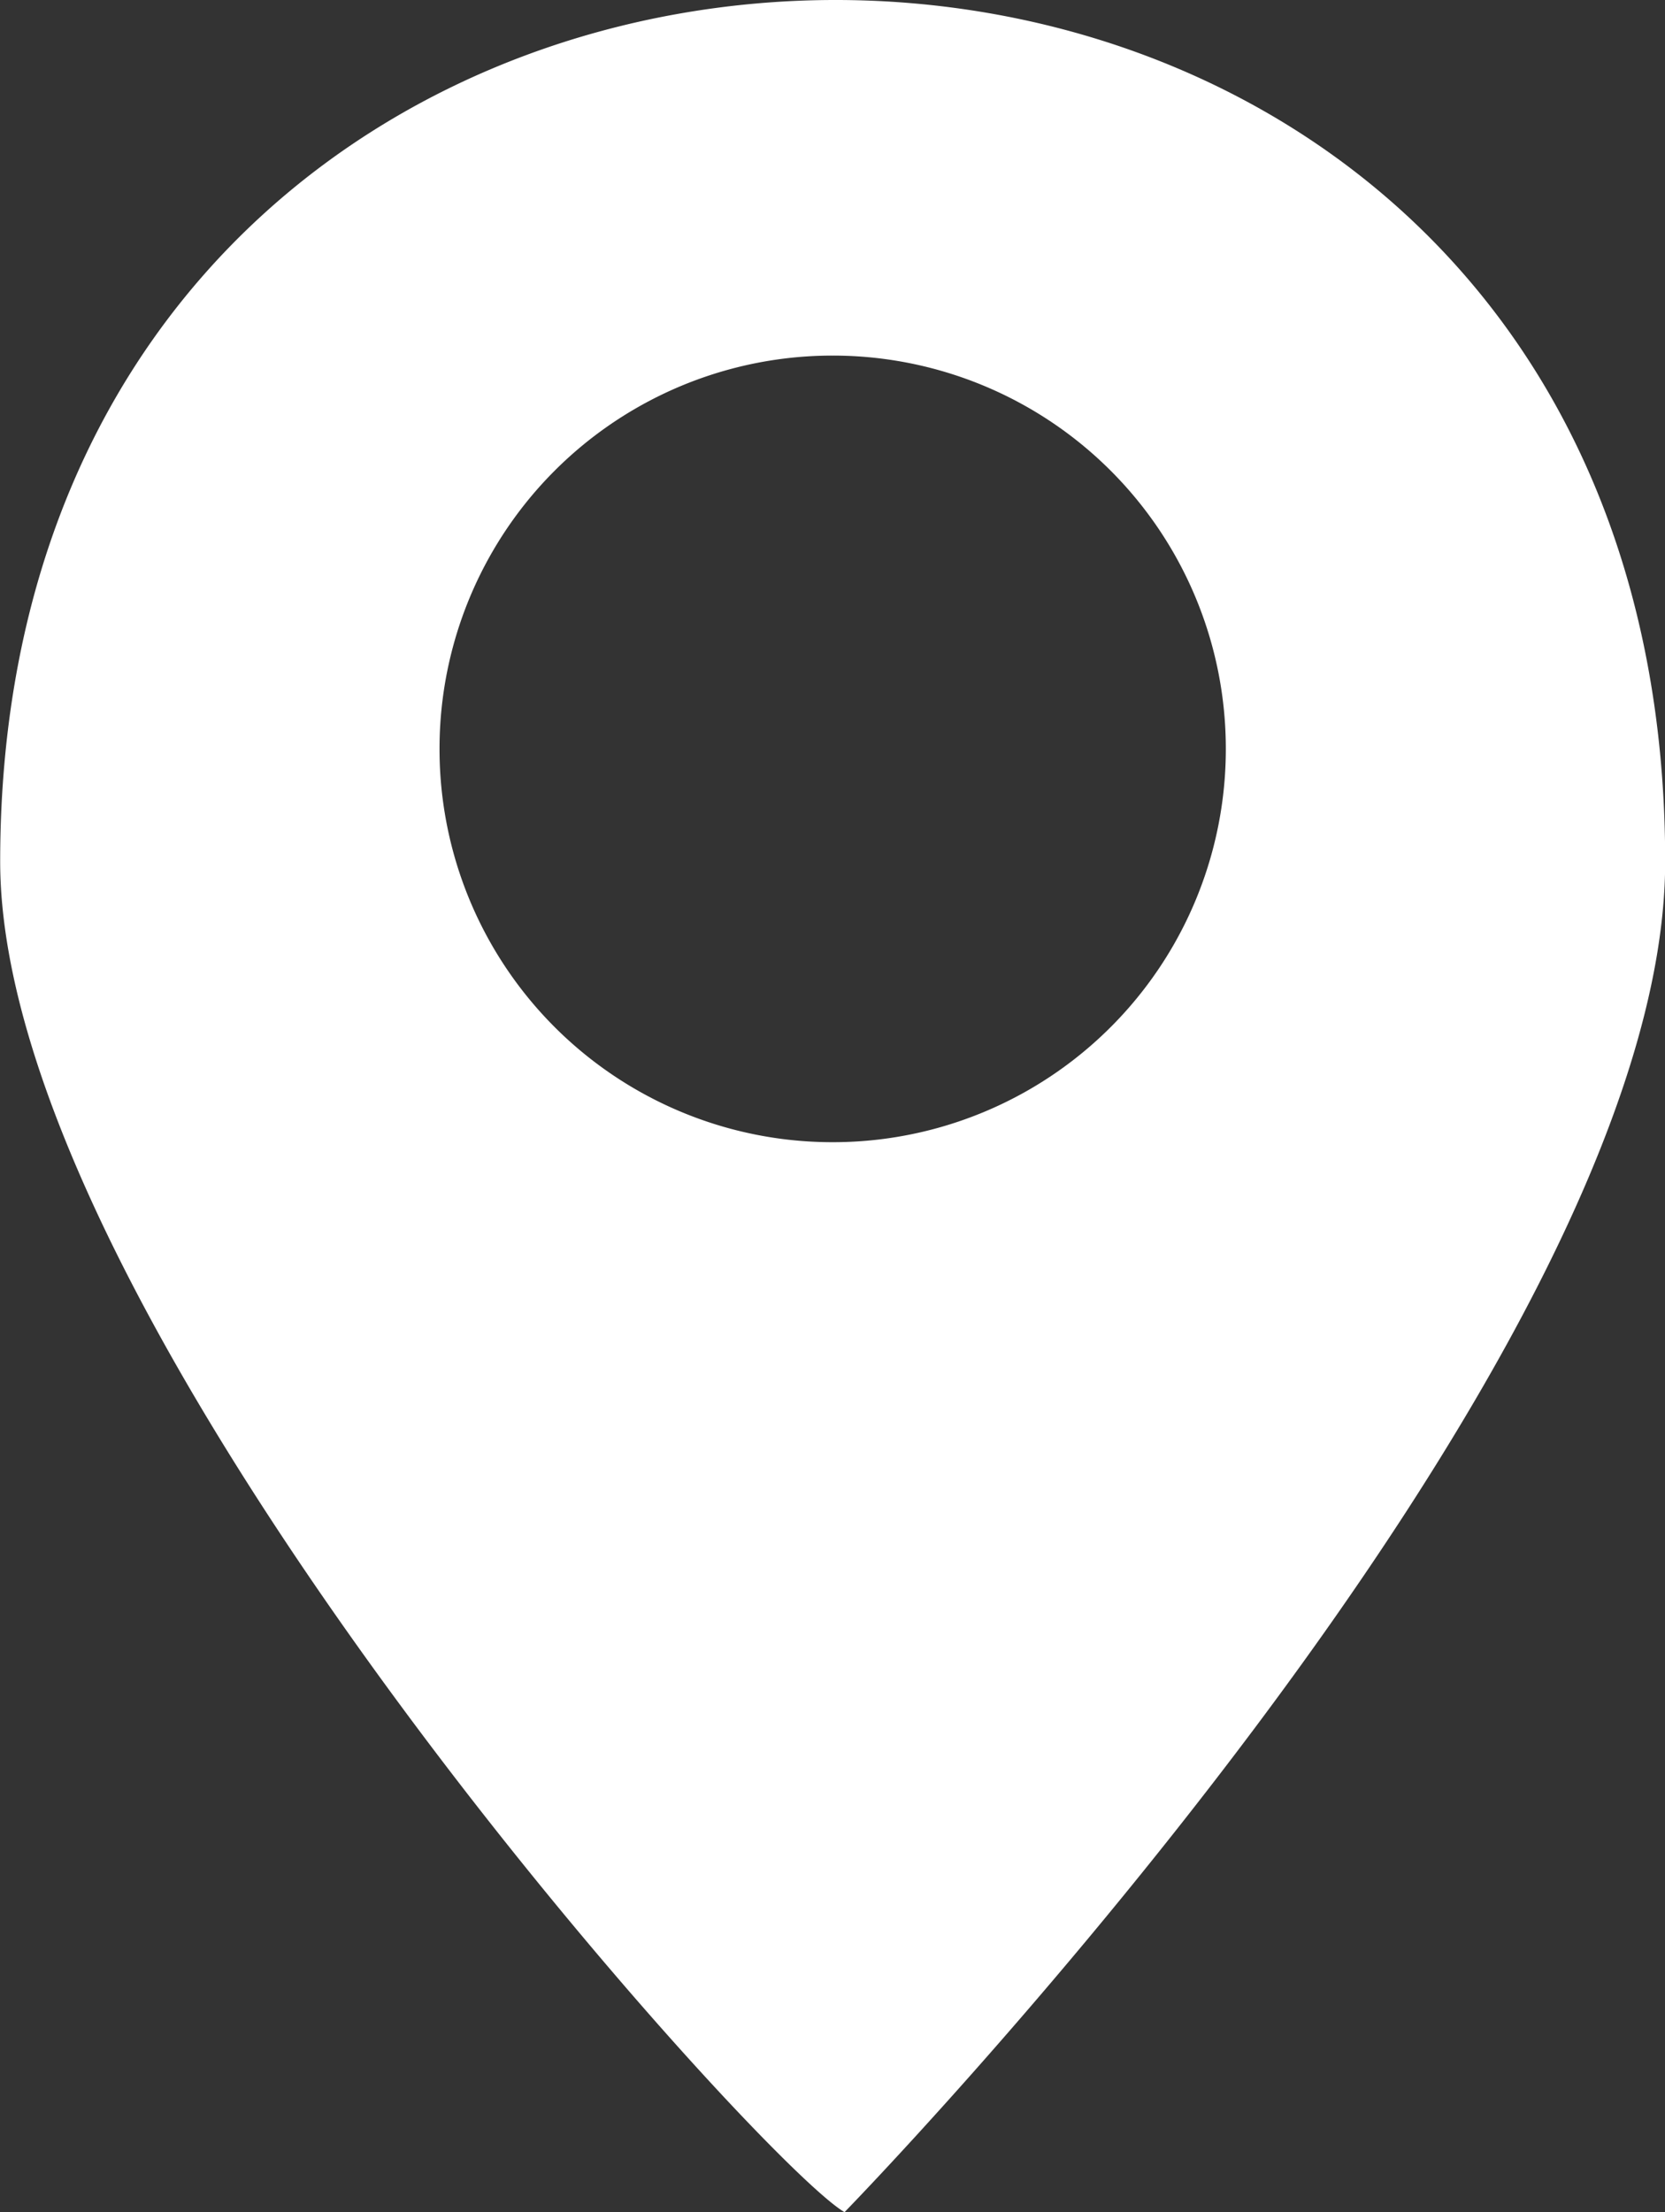 <?xml version="1.0" encoding="UTF-8" standalone="no"?>
<!-- Created with Inkscape (http://www.inkscape.org/) -->

<svg
   width="9.406mm"
   height="12.492mm"
   viewBox="0 0 9.406 12.492"
   version="1.1"
   id="svg1"
   xml:space="preserve"
   xmlns:inkscape="http://www.inkscape.org/namespaces/inkscape"
   xmlns:sodipodi="http://sodipodi.sourceforge.net/DTD/sodipodi-0.dtd"
   xmlns="http://www.w3.org/2000/svg"
   xmlns:svg="http://www.w3.org/2000/svg"><rect x="0" y="0" width="9.406" height="12.492" fill="#333333" stroke="none"/><sodipodi:namedview
     id="namedview1"
     pagecolor="#505050"
     bordercolor="#eeeeee"
     borderopacity="1"
     inkscape:showpageshadow="0"
     inkscape:pageopacity="0"
     inkscape:pagecheckerboard="0"
     inkscape:deskcolor="#505050"
     inkscape:document-units="mm"
     showguides="true"
     inkscape:zoom="0.35055065"
     inkscape:cx="547.70973"
     inkscape:cy="223.93341"
     inkscape:window-width="1920"
     inkscape:window-height="1001"
     inkscape:window-x="-9"
     inkscape:window-y="-9"
     inkscape:window-maximized="1"
     inkscape:current-layer="layer1"><sodipodi:guide
       position="26.623,199.8"
       orientation="0,-1"
       id="guide3"
       inkscape:locked="false" /><sodipodi:guide
       position="22.755,142.436"
       orientation="0,-1"
       id="guide4"
       inkscape:locked="false" /></sodipodi:namedview><defs
     id="defs1" /><g
     inkscape:label="Layer 1"
     inkscape:groupmode="layer"
     id="layer1"
     transform="translate(-450.765,-254.189)"><path
       id="path3"
       style="opacity:1;fill:#ffffff;stroke:none;stroke-width:14.552;stroke-linecap:round;stroke-opacity:1;paint-order:fill markers stroke"
       d="m 455.469,254.189 c -2.352,0.008 -4.703,1.637 -4.703,4.865 0,2.611 4.291,7.351 4.77,7.627 0,0 4.636,-4.75 4.636,-7.627 0,-3.259 -2.351,-4.872 -4.703,-4.865 z m 0,2.008 a 2.22,2.22 0 0 1 2.221,2.221 2.22,2.22 0 0 1 -2.221,2.221 2.22,2.22 0 0 1 -2.221,-2.221 2.22,2.22 0 0 1 2.221,-2.221 z" /></g></svg>
